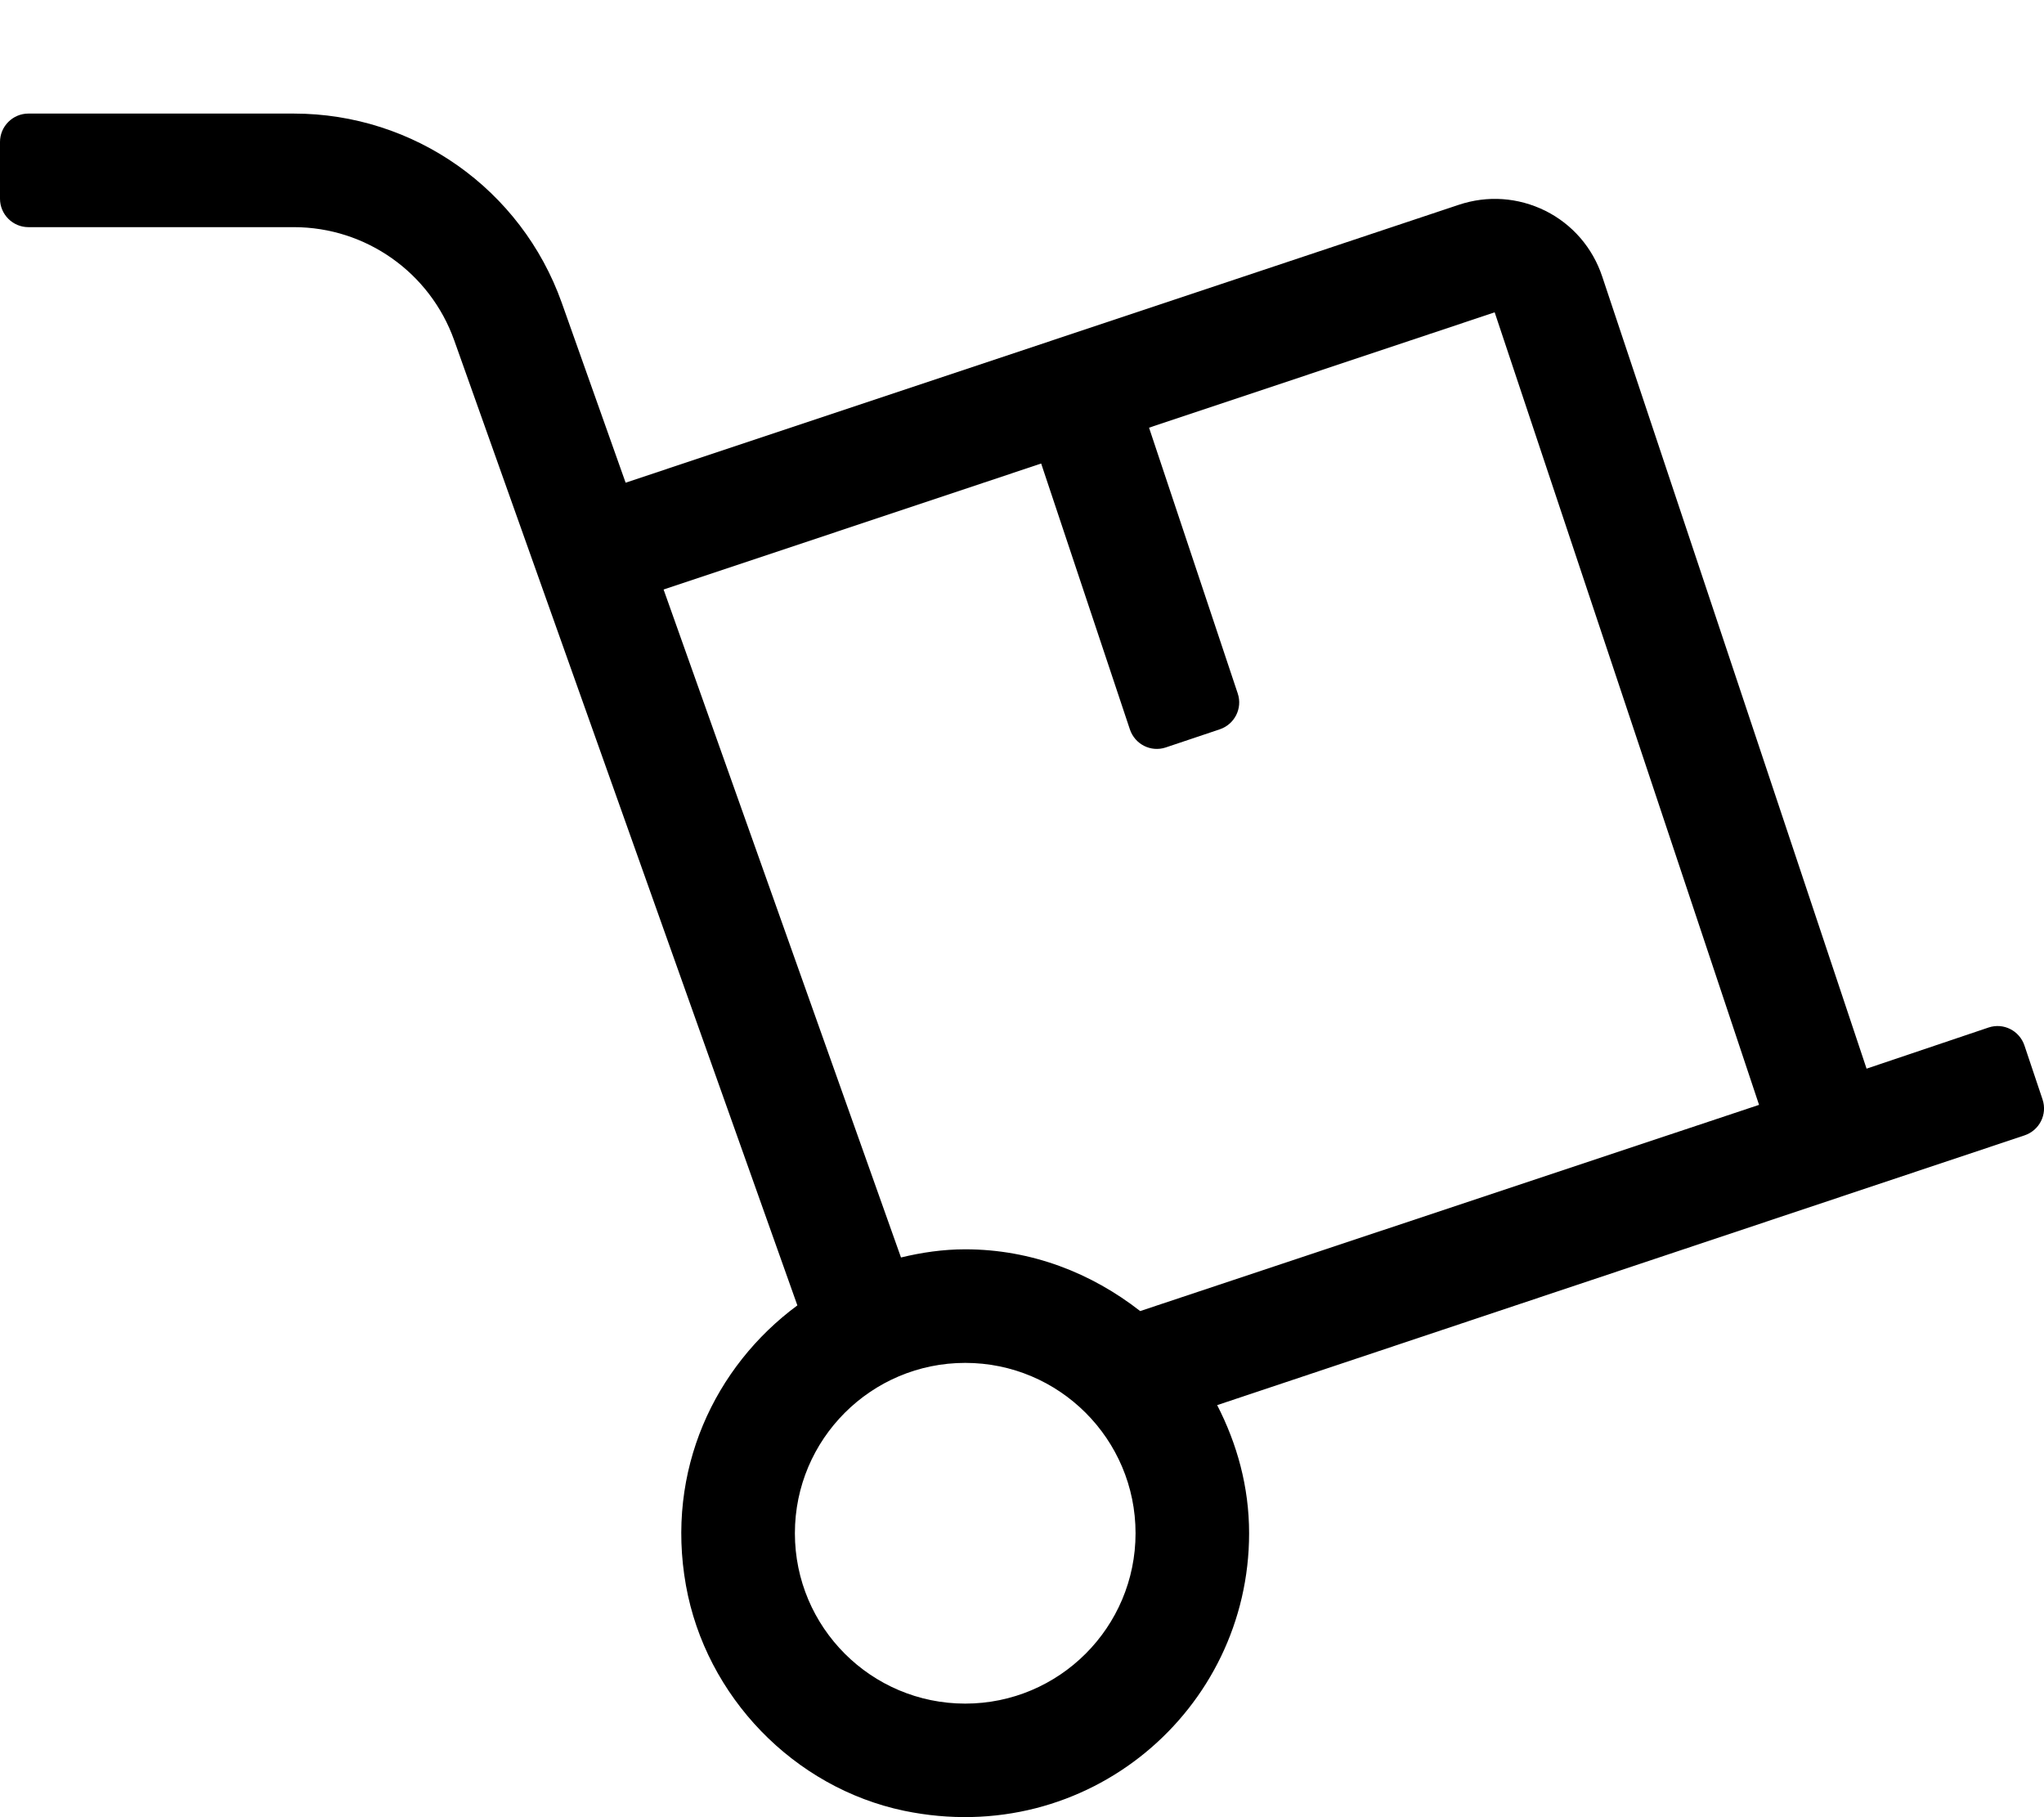 <svg xmlns="http://www.w3.org/2000/svg" viewBox="0 0 576 512"><path d="M575.6 309.8l-5.1-15.2c-1.4-4.2-5.9-6.5-10.1-5.1L526 301.1 451.5 77.9c-2.7-8.1-8.4-14.7-16-18.5-7.7-3.8-16.3-4.4-24.4-1.7L176.3 136l-18-50.7C146.9 53.3 116.7 32 82.8 32H8c-4.4 0-8 3.6-8 8v16c0 4.4 3.6 8 8 8h74.8c20.3 0 38.4 12.8 45.2 31.9l96.7 271.9c-23.3 17.2-37.2 46.5-31.4 78.9 5.6 31.3 30.4 57 61.5 63.5 51.7 10.7 97.2-28.4 97.2-78.2 0-13.1-3.4-25.2-9-36.1l227.5-76c4.2-1.4 6.5-5.9 5.1-10.1zM187 166.1l106.4-35.5 25 74.9c1.4 4.2 5.9 6.5 10.1 5.1l15.2-5.1c4.2-1.4 6.5-5.9 5.1-10.1l-25-74.9L421.2 88l74.5 223.3-174.4 58.1C307.6 358.7 290.7 352 272 352c-6.3 0-12.3.9-18.1 2.3L187 166.1zM272 480c-26.5 0-48-21.5-48-48s21.5-48 48-48 48 21.5 48 48-21.5 48-48 48z"/></svg>
<!--
Font Awesome Pro 5.1.1 by @fontawesome - https://fontawesome.com
License - https://fontawesome.com/license (Commercial License)
-->